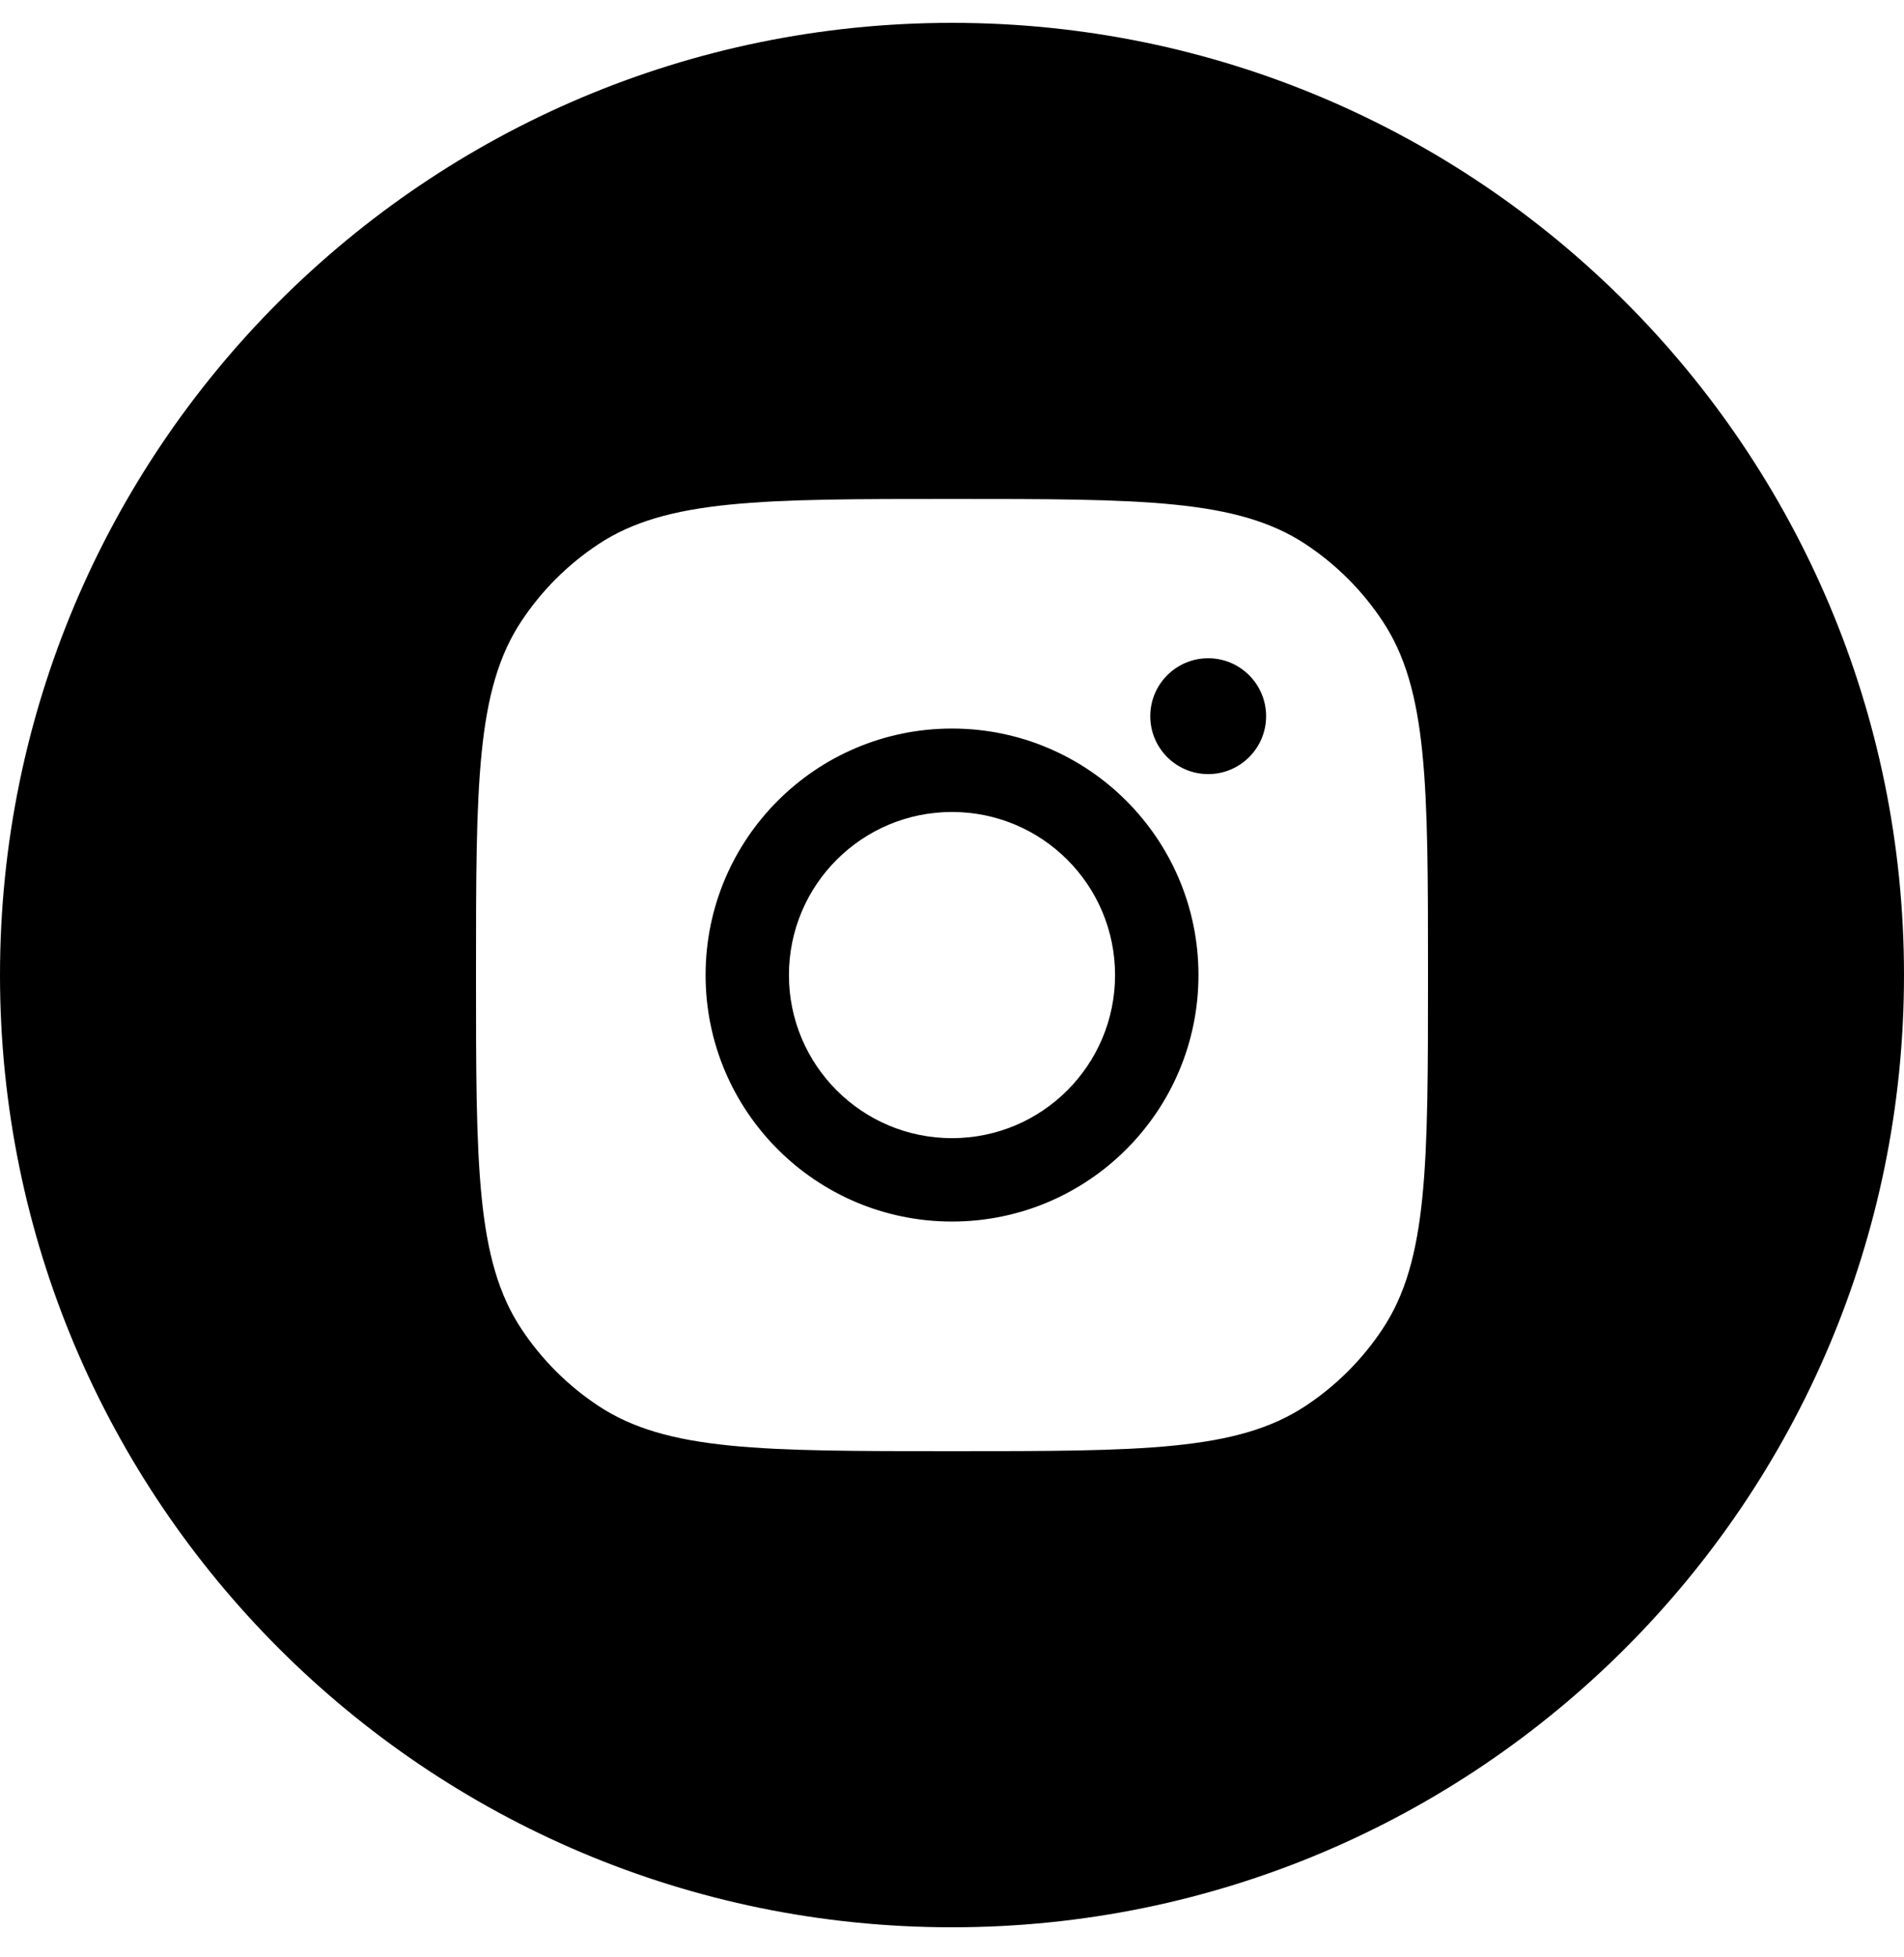 <svg width="36" height="37" viewBox="0 0 36 37" fill="none" xmlns="http://www.w3.org/2000/svg">
<path fill-rule="evenodd" clip-rule="evenodd" d="M18 0.432C8.059 0.432 0 8.491 0 18.432C0 28.373 8.059 36.432 18 36.432C27.941 36.432 36 28.373 36 18.432C36 8.491 27.941 0.432 18 0.432ZM9.857 11.744C9 13.039 9 14.836 9 18.432C9 22.027 9 23.824 9.857 25.119C10.239 25.697 10.734 26.192 11.313 26.575C12.607 27.432 14.405 27.432 18 27.432C21.595 27.432 23.393 27.432 24.687 26.575C25.266 26.192 25.761 25.697 26.143 25.119C27 23.824 27 22.027 27 18.432C27 14.836 27 13.039 26.143 11.744C25.761 11.166 25.266 10.671 24.687 10.288C23.393 9.432 21.595 9.432 18 9.432C14.405 9.432 12.607 9.432 11.313 10.288C10.734 10.671 10.239 11.166 9.857 11.744ZM18 23.091C20.573 23.091 22.66 21.005 22.66 18.432C22.66 15.858 20.573 13.772 18 13.772C15.427 13.772 13.341 15.858 13.341 18.432C13.341 21.005 15.427 23.091 18 23.091ZM23.939 13.538C23.939 14.143 23.448 14.633 22.844 14.633C22.239 14.633 21.749 14.143 21.749 13.538C21.749 12.934 22.239 12.443 22.844 12.443C23.448 12.443 23.939 12.934 23.939 13.538ZM21.083 18.432C21.083 20.134 19.703 21.515 18 21.515C16.297 21.515 14.917 20.134 14.917 18.432C14.917 16.729 16.297 15.349 18 15.349C19.703 15.349 21.083 16.729 21.083 18.432Z" fill="black"/>
</svg>
